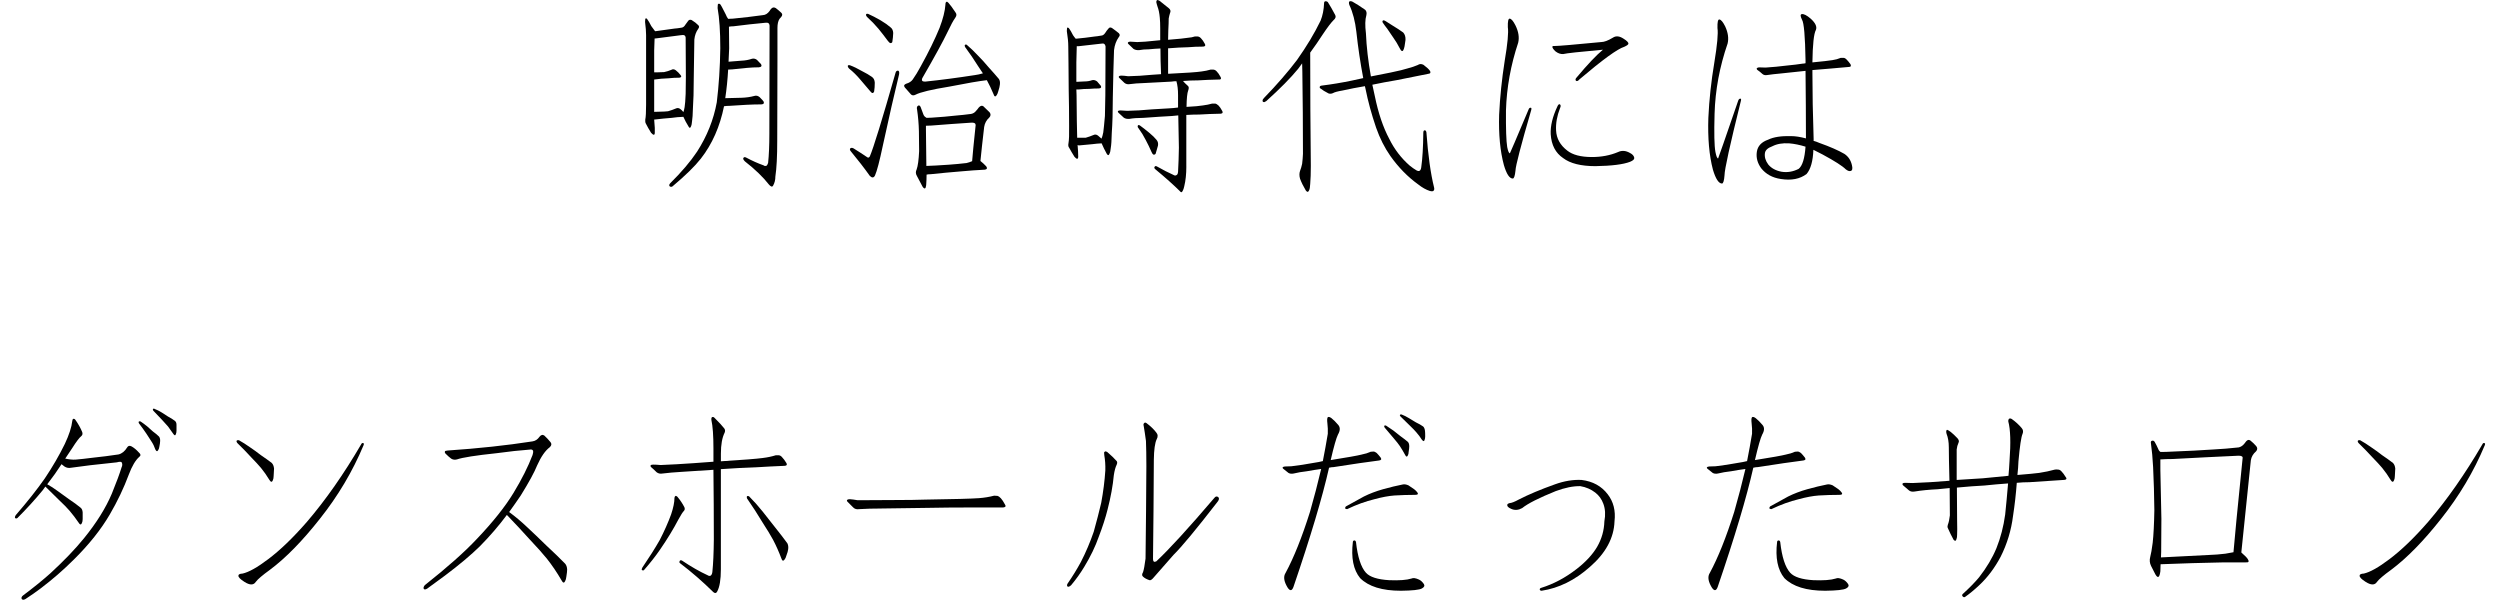 <svg enable-background="new 0 0 165 40" height="40" viewBox="0 0 165 40" width="165" xmlns="http://www.w3.org/2000/svg"><g enable-background="new"><path d="m45.787 5.277c0 .72-.018 1.349-.055 1.887-.01.383-.027.656-.055.82-.01.164-.037.292-.082.383-.01.036-.032.06-.068.068-.027 0-.055-.027-.082-.082-.137-.219-.25-.433-.342-.643-.273.009-.529.032-.766.068-.355.027-.725.063-1.107.109h-.055c0 .082.004.146.014.191.027.255.037.487.027.697-.01.164-.092.159-.246-.014-.137-.219-.25-.419-.342-.602-.037-.063-.051-.15-.041-.26.037-.173.055-.506.055-.998v-2.078-1.504-1.012c0-.219-.023-.506-.068-.861 0-.055.004-.118.014-.191.027-.063.068-.063.123 0 .082.109.174.265.273.465.082.118.16.224.232.314l.027.027c.42-.055.848-.114 1.285-.178.064 0 .209-.019.438-.055.109-.009.201-.077.273-.205.055-.082.119-.169.191-.26.055-.063.127-.077.219-.041.191.118.332.228.424.328.082.063.086.146.014.246-.146.2-.232.438-.26.711-.01.602-.023 1.49-.041 2.666zm-.533-2.789c-.01-.118-.068-.178-.178-.178-.037 0-.086.005-.15.014-.52.063-1.049.132-1.586.205-.055 0-.1.005-.137.014-.01.282-.018.547-.027.793v1.436h.273c.119 0 .246-.005.383-.014.174-.036.332-.087.479-.15.092-.055.188-.046.287.027.119.091.223.196.314.314.082.091.064.15-.055.178-.256 0-.502.014-.738.041-.311.009-.625.036-.943.082v2.133c.109 0 .26-.005.451-.014.146 0 .301-.009.465-.027.191-.055.359-.114.506-.178.109-.055.215-.041.314.041.055.036.119.101.191.191.027-.063.055-.173.082-.328.027-.164.051-.456.068-.875.01-.465.014-.834.014-1.107 0-.82-.004-1.687-.014-2.598zm5.537-.807c-.01-.146-.105-.205-.287-.178-.693.063-1.391.142-2.092.232-.109 0-.209.009-.301.027 0 .31.004.784.014 1.422-.01.301-.023.597-.041.889.164-.009.447-.032.848-.068.246-.009.475-.05.684-.123.119-.036.232-.014.342.068.137.137.229.232.273.287.063.118.018.187-.137.205-.246 0-.52.014-.82.041-.328.027-.643.06-.943.096-.092 0-.182.005-.273.014-.037.656-.1 1.285-.191 1.887.219 0 .574-.009 1.066-.027.311-.009.598-.05.861-.123.119-.036.232-.009.342.082.137.137.223.232.26.287.055.118.004.183-.15.191-.301 0-.629.009-.984.027-.383.027-.752.05-1.107.068-.137 0-.26.009-.369.027-.273 1.349-.783 2.502-1.531 3.459-.393.501-1.016 1.112-1.873 1.832-.055.036-.113.036-.178 0-.055-.055-.045-.123.027-.205.748-.738 1.34-1.436 1.777-2.092.656-1.021 1.09-2.105 1.299-3.254.137-1.121.215-2.311.232-3.568 0-1.103-.059-1.987-.178-2.652 0-.091.004-.169.014-.232.027-.063.078-.073.15-.027.037.027.16.251.369.67.055.137.109.237.164.301.082 0 .188-.005.314-.014.666-.063 1.326-.142 1.982-.232.164-.009.311-.101.438-.273.027-.055.068-.109.123-.164.082-.082.178-.091.287-.027.109.082.229.183.355.301.092.082.092.178 0 .287-.027.027-.064.068-.109.123-.092.137-.137.337-.137.602v2.064c0 1.813-.004 3.601-.014 5.359 0 1.048-.041 1.841-.123 2.379 0 .228-.051.429-.15.602-.027.055-.068.073-.123.055-.055-.027-.105-.068-.15-.123-.383-.492-.912-1.003-1.586-1.531-.109-.109-.141-.187-.096-.232.027-.055.082-.063.164-.027.41.219.797.392 1.162.52.037.036.087.05.15.041.055 0 .105-.068.15-.205.055-.52.082-1.157.082-1.914 0-2.388.004-4.771.014-7.15z"/><path d="m56.095 4.307c.246.091.51.219.793.383.273.137.492.265.656.383.119.082.182.21.191.383 0 .219-.014.41-.041.574 0 .036-.027.073-.082.109-.027.009-.064-.005-.109-.041-.027-.027-.059-.063-.096-.109-.219-.255-.428-.501-.629-.738-.229-.273-.475-.515-.738-.725-.027-.027-.051-.06-.068-.096-.027-.055-.027-.091 0-.109.027-.027.068-.032.123-.014zm.055 5.674c-.055-.063-.068-.123-.041-.178.055-.055.127-.06.219-.014.311.191.619.392.93.602.055.027.105.005.15-.068.246-.574.811-2.411 1.695-5.51.027-.109.086-.159.178-.15.064.027.082.114.055.26-.301 1.23-.656 2.789-1.066 4.676-.219 1.039-.393 1.7-.52 1.982-.082.164-.195.173-.342.027-.355-.501-.775-1.044-1.258-1.627zm1.148-9.064c.246.109.52.251.82.424.273.164.488.314.643.451.119.082.182.21.191.383-.01.219-.027.405-.055.561 0 .055-.031.091-.096.109-.027.009-.064-.005-.109-.041-.027-.027-.059-.063-.096-.109-.201-.273-.406-.538-.615-.793-.229-.273-.475-.528-.738-.766-.027-.027-.051-.055-.068-.082-.027-.055-.027-.096 0-.123s.068-.032.123-.014zm7 4.047c.201-.027.393-.068.574-.123-.092-.146-.201-.31-.328-.492-.256-.41-.537-.825-.848-1.244l-.027-.082c0-.063.037-.091.109-.082.01 0 .023.009.041.027.256.219.506.46.752.725.219.219.441.465.67.738.273.301.502.561.684.779.064.091.087.214.068.369-.01.109-.045.26-.109.451-.027.109-.064.196-.109.26-.082.118-.15.091-.205-.082-.137-.328-.283-.634-.438-.916-.492.055-1.316.196-2.475.424-1.176.191-1.918.369-2.229.533-.119.063-.219.06-.301-.014-.201-.219-.338-.374-.41-.465-.082-.109-.051-.191.096-.246.191-.055.332-.146.424-.273.174-.246.352-.538.533-.875.529-.957.943-1.805 1.244-2.543.229-.602.355-1.107.383-1.518 0-.109.023-.173.068-.191.027-.027.072-.005.137.068.109.118.27.337.479.656.064.091.055.196-.027.314-.137.191-.305.501-.506.93-.301.629-.861 1.654-1.682 3.076-.027.063-.027.118 0 .164.027.036.092.055.191.055 1.049-.109 2.129-.251 3.24-.424zm.41 5.66c.137.109.264.228.383.355.082.118.055.191-.082.219-.529.027-1.039.063-1.531.109-.684.055-1.367.118-2.051.191-.109 0-.201.009-.273.027 0 .228-.01.46-.027.697-.027.246-.105.282-.232.109-.055-.109-.182-.351-.383-.725-.082-.137-.086-.278-.014-.424.082-.228.137-.629.164-1.203 0-.438-.004-.875-.014-1.312-.01-.474-.051-.957-.123-1.449-.027-.109-.01-.187.055-.232.064-.055.123-.032.178.068.064.164.123.323.178.479.037.109.105.187.205.232v.014c.109 0 .229-.005.355-.014.574-.036 1.104-.082 1.586-.137.328-.027.666-.063 1.012-.109.137-.027.246-.096.328-.205.055-.055.113-.128.178-.219.109-.118.209-.146.301-.082.137.137.273.269.41.396.092.118.086.232-.014.342-.191.173-.305.383-.342.629-.109.93-.191 1.677-.246 2.242zm-3.227-2.338c-.119 0-.242.005-.369.014v.273c0 .41.004.812.014 1.203 0 .301.004.692.014 1.176.338-.009.834-.036 1.49-.082.383-.027.77-.063 1.162-.109.119-.027.242-.068.369-.123.027-.383.105-1.176.232-2.379 0-.118-.092-.173-.273-.164-.848.055-1.727.118-2.639.191z"/><path d="m73.445 6.508c0 .875-.023 1.632-.068 2.27-.01.465-.032.798-.068.998-.01.164-.041.296-.096.396-.01.036-.032.06-.068.068-.027 0-.059-.027-.096-.082-.137-.246-.25-.479-.342-.697-.201.009-.406.027-.615.055-.283.027-.574.055-.875.082-.027 0-.059-.009-.096-.027.027.301.041.561.041.779-.01.173-.092.173-.246 0-.137-.219-.256-.419-.355-.602-.055-.063-.068-.164-.041-.301.037-.2.051-.579.041-1.135 0-.875-.01-1.668-.027-2.379 0-.602-.004-1.181-.014-1.736 0-.392-.004-.774-.014-1.148 0-.255-.031-.588-.096-.998 0-.055.004-.118.014-.191.01-.055.051-.055.123 0 .082.109.174.265.273.465.055.082.113.159.178.232.41-.036.834-.087 1.271-.15.055 0 .188-.019.396-.055.109 0 .205-.063.287-.191.055-.091.123-.183.205-.273.055-.082.133-.096.232-.041.191.137.342.251.451.342.082.082.082.169 0 .26-.174.246-.277.533-.314.861-.027.711-.055 1.777-.082 3.199zm-.479-3.445c-.027-.137-.092-.2-.191-.191-.037 0-.082.005-.137.014-.465.055-.947.109-1.449.164h-.123c-.01.41-.018.766-.027 1.066v1.285c.109 0 .297-.009.561-.027.164 0 .324-.027.479-.082.109-.027.219 0 .328.082.119.137.201.232.246.287.055.109.01.169-.137.178-.191 0-.4.009-.629.027-.246 0-.482.014-.711.041h-.137c0 .109.004.232.014.369.01 1.321.023 2.261.041 2.816h.287.273c.191-.055.359-.114.506-.178.109-.055.215-.041.314.041.064.055.137.118.219.191l.014-.014c.037-.082.072-.214.109-.396.027-.2.064-.561.109-1.08.01-.583.018-1.044.027-1.381.01-1.012.014-2.083.014-3.213zm5.332 7.93c0 .492-.045.925-.137 1.299-.027.137-.064.241-.109.314-.027.055-.055.082-.082.082s-.055-.019-.082-.055c-.42-.419-.971-.911-1.654-1.477-.055-.055-.064-.104-.027-.15.027-.055.082-.06.164-.014.383.219.738.401 1.066.547.082.055.154.06.219.014.055-.027.086-.101.096-.219.027-.465.045-.993.055-1.586-.01-.711-.023-1.422-.041-2.133-.137.009-.277.022-.424.041-.52.027-1.148.068-1.887.123-.355 0-.666.022-.93.068-.146.009-.264-.019-.355-.082-.137-.118-.256-.228-.355-.328-.037-.036-.045-.073-.027-.109.027-.027.082-.041.164-.041.109 0 .26.009.451.027.502-.009 1.039-.041 1.613-.096.438-.027.82-.05 1.148-.068.191-.009.387-.027.588-.055v-.82c0-.364-.037-.67-.109-.916-.109 0-.219.009-.328.027-.492.027-1.104.06-1.832.096-.338.009-.639.032-.902.068-.146.027-.27 0-.369-.082-.119-.118-.232-.228-.342-.328-.037-.036-.041-.073-.014-.109.027-.027.078-.041.15-.041.109 0 .26.014.451.041.492-.009 1.016-.041 1.572-.096.201-.009.4-.022.602-.041-.027-.602-.041-1.167-.041-1.695-.229.009-.482.027-.766.055-.246 0-.461.019-.643.055-.146.009-.27-.019-.369-.082-.119-.118-.232-.228-.342-.328-.037-.037-.041-.073-.014-.109.027-.027.078-.041.15-.041.109 0 .26.009.451.027.338-.009.701-.036 1.094-.082.137-.009.277-.022.424-.041v-.779c0-.273-.01-.506-.027-.697-.027-.31-.078-.556-.15-.738-.037-.109-.064-.21-.082-.301 0-.055.014-.096.041-.123s.086-.014.178.041c.246.191.451.355.615.492.109.091.133.2.068.328-.027.082-.055.196-.082.342 0 .2-.01.46-.027.779 0 .191-.004.401-.014.629.693-.055 1.139-.101 1.34-.137.146-.009.287-.036.424-.082h.191c.082.009.154.05.219.123.082.082.164.2.246.355.037.063.041.114.014.15-.037.027-.082.041-.137.041-.338 0-.66.014-.971.041-.42.009-.844.032-1.271.068h-.055v1.682h.055c1.131-.055 1.846-.104 2.146-.15.219-.027.42-.068.602-.123h.191c.082.009.154.05.219.123.082.082.164.2.246.355.037.063.041.114.014.15-.037.027-.082.036-.137.027-.465.009-.916.027-1.354.055-.328 0-.66.014-.998.041.064.082.174.191.328.328.064.055.068.155.014.301-.064.164-.1.515-.109 1.053v.027c.52-.027.879-.06 1.08-.096.219-.027.424-.068.615-.123h.191c.064.009.137.05.219.123.082.082.164.2.246.355.037.063.041.114.014.15-.037.027-.078.041-.123.041-.492.009-.957.027-1.395.055-.283 0-.57.009-.861.027v3.404zm-3.076-2.721c.191.137.4.301.629.492.201.164.359.319.479.465.092.109.123.237.096.383-.055.191-.105.364-.15.52-.01.036-.045.063-.109.082-.027 0-.059-.019-.096-.055-.01-.027-.031-.068-.068-.123-.119-.273-.246-.538-.383-.793-.137-.273-.297-.533-.479-.779-.027-.027-.045-.06-.055-.096 0-.055.01-.091.027-.109.027-.009.064-.005.109.014z"/><path d="m87.158 1.367c.137-.337.215-.725.232-1.162 0-.082.037-.123.109-.123.055 0 .1.019.137.055.146.228.311.515.492.861.055.109.018.219-.109.328-.174.173-.414.492-.725.957-.246.383-.52.779-.82 1.189 0 2.488.014 4.981.041 7.479 0 .474-.014.87-.041 1.189-.01.2-.032.337-.068.41-.055.137-.127.146-.219.027-.164-.273-.291-.533-.383-.779-.055-.191-.055-.364 0-.52.055-.137.1-.292.137-.465.027-.219.045-.438.055-.656 0-1.813-.014-3.628-.041-5.441 0-.191-.004-.369-.014-.533-.082.109-.168.228-.26.355-.492.602-1.193 1.312-2.105 2.133-.055.027-.096.05-.123.068-.082.009-.123-.022-.123-.096 0-.055.031-.114.096-.178.848-.875 1.572-1.709 2.174-2.502.639-.902 1.158-1.769 1.559-2.598zm2.365.752c-.082-.711-.236-1.308-.465-1.791-.037-.109-.037-.187 0-.232.055-.027.123-.022.205.014.246.137.523.314.834.533.092.082.119.205.082.369-.082.273-.092.67-.027 1.189.037.884.146 1.832.328 2.844.438-.082.875-.169 1.312-.26.529-.109.902-.2 1.121-.273.246-.063.465-.137.656-.219.119-.082.246-.087.383-.014.219.164.359.296.424.396.027.027.037.073.027.137-.01.027-.045.046-.109.055-.666.137-1.371.278-2.119.424-.547.091-1.08.191-1.6.301.055.246.109.497.164.752.229 1.121.547 2.064.957 2.83.338.684.789 1.271 1.354 1.764.146.118.297.224.451.314.064.036.123.046.178.027.064-.027.105-.104.123-.232.082-.574.127-1.335.137-2.283 0-.109.031-.164.096-.164.055 0 .092.046.109.137.109 1.504.277 2.716.506 3.637.027.109.01.187-.055.232-.055.027-.127.027-.219 0-.256-.082-.516-.228-.779-.438-.684-.492-1.295-1.116-1.832-1.873-.383-.547-.697-1.171-.943-1.873-.301-.884-.533-1.736-.697-2.557-.01-.055-.023-.114-.041-.178-.492.082-.984.178-1.477.287-.328.055-.543.114-.643.178-.137.055-.256.046-.355-.027-.164-.082-.311-.173-.438-.273-.055-.027-.078-.063-.068-.109 0-.055.051-.087.15-.096.656-.082 1.312-.191 1.969-.328.246-.055.496-.109.752-.164-.191-1.012-.342-2.023-.451-3.035zm1.928-.725c.137.082.287.178.451.287.273.164.51.319.711.465.109.118.16.282.15.492-.037.337-.082.556-.137.656-.037.091-.092.101-.164.027-.01-.027-.041-.082-.096-.164-.109-.219-.242-.438-.396-.656-.109-.164-.246-.364-.41-.602-.109-.137-.209-.273-.301-.41-.037-.082-.018-.132.055-.15.027 0 .072.019.137.055z"/><path d="m99.517 1.791c-.01-.383.031-.569.123-.561.109.009.236.159.383.451.201.41.26.788.178 1.135-.492 1.477-.762 2.967-.807 4.471-.01 1.23.018 2.037.082 2.42.055.273.113.41.178.41.01 0 .42-.962 1.23-2.885.027-.082.072-.123.137-.123.055 0 .068.05.041.15-.684 2.352-1.029 3.683-1.039 3.992-.037.355-.096.533-.178.533-.219 0-.414-.296-.588-.889-.246-.911-.352-2.019-.314-3.322.055-1.157.178-2.347.369-3.568.191-1.13.26-1.868.205-2.215zm3.281 5.209c.055-.109.109-.146.164-.109.055.055.055.137 0 .246-.201.52-.287 1.012-.26 1.477.027.528.273.971.738 1.326.355.282.898.424 1.627.424.629 0 1.203-.109 1.723-.328.246-.118.506-.101.779.055.164.082.26.183.287.301.027.109-.064.205-.273.287-.447.173-1.207.269-2.283.287-.957 0-1.668-.178-2.133-.533-.502-.337-.775-.861-.82-1.572-.027-.547.123-1.167.451-1.859zm-.178-3.965c.246 0 1.268-.087 3.062-.26.191 0 .447-.096.766-.287.201-.137.438-.114.711.068.219.137.324.246.314.328 0 .055-.092.123-.273.205-.447.137-1.432.853-2.953 2.146-.092.109-.168.142-.232.096-.055-.063-.037-.142.055-.232.711-.848 1.285-1.454 1.723-1.818-1.531.137-2.406.232-2.625.287-.174.009-.342-.05-.506-.178-.146-.137-.215-.241-.205-.314.01-.036.064-.05.164-.041z"/><path d="m113.353 1.846c-.01-.383.031-.569.123-.561.109.009.236.159.383.451.191.41.246.788.164 1.135-.529 1.531-.816 3.076-.861 4.635-.037 1.285-.018 2.124.055 2.516.055.282.113.429.178.438.01 0 .451-1.271 1.326-3.814.027-.082.072-.128.137-.137.055 0 .068.05.041.15-.721 2.898-1.08 4.534-1.08 4.908-.027.355-.082.538-.164.547-.219 0-.42-.306-.602-.916-.246-.938-.346-2.078-.301-3.418.055-1.203.188-2.425.396-3.664.191-1.157.26-1.914.205-2.27zm6.344 7.383v.068c.109.027.236.073.383.137.693.246 1.244.487 1.654.725.256.173.42.419.492.738.055.219.031.347-.068.383-.092.036-.205 0-.342-.109-.219-.219-.725-.542-1.518-.971-.219-.109-.424-.214-.615-.314-.027.747-.178 1.28-.451 1.6-.438.328-1.002.438-1.695.328-.557-.082-.988-.319-1.299-.711-.246-.337-.342-.697-.287-1.08s.305-.651.752-.807c.355-.173.861-.251 1.518-.232.273 0 .598.05.971.15v-.027c0-1.395-.01-2.871-.027-4.43-.465.055-1.025.114-1.682.178-.311.027-.588.06-.834.096-.137.027-.246.005-.328-.068-.119-.109-.232-.2-.342-.273-.037-.036-.045-.073-.027-.109.027-.027.072-.046.137-.055.109 0 .256.005.438.014.447-.027.926-.073 1.436-.137.383-.036.721-.077 1.012-.123.055 0 .119-.009.191-.027v-.191c-.027-1.586-.105-2.479-.232-2.68-.109-.219-.119-.342-.027-.369.137-.027.338.073.602.301.311.282.424.528.342.738-.137.246-.215.962-.232 2.146.666-.063 1.107-.114 1.326-.15.191-.027.373-.077.547-.15h.178c.064 0 .133.036.205.109.082.082.168.187.26.314.027.063.031.109.014.137-.027.027-.068.041-.123.041-.438.036-.852.073-1.244.109-.393.027-.779.06-1.162.096v.178c-0 1.294.027 2.771.082 4.43zm-.533.451c-.383-.118-.742-.191-1.08-.219-.438-.027-.807.036-1.107.191-.301.109-.465.26-.492.451-.037.255.037.506.219.752.201.246.492.405.875.479.383.063.762 0 1.135-.191.246-.2.396-.688.451-1.463z"/><path d="m4.703 30.869c-.164.036-.314.009-.451-.082-.064-.055-.127-.104-.191-.15-.283.438-.598.88-.943 1.326.219.118.451.269.697.451.229.164.475.342.738.533.301.2.557.388.766.561.082.063.127.169.137.314v.438c0 .109-.018.2-.055.273-.055.118-.123.109-.205-.027-.191-.282-.393-.547-.602-.793-.164-.191-.393-.424-.684-.697-.301-.301-.605-.602-.916-.902-.055.082-.113.164-.178.246-.492.602-1.049 1.212-1.668 1.832-.055.036-.105.036-.15 0-.027-.036-.014-.101.041-.191.766-.884 1.404-1.69 1.914-2.42.52-.774.961-1.536 1.326-2.283.283-.602.447-1.107.492-1.518 0-.063.023-.109.068-.137.055-.009.1.014.137.068.191.273.342.542.451.807.036.109.018.196-.055.26-.137.109-.338.374-.602.793l-.465.697c.246.055.469.077.67.068.328-.027.701-.068 1.121-.123.602-.063 1.176-.137 1.723-.219.229-.055.42-.21.574-.465.064-.109.16-.132.287-.068.164.091.324.224.479.396.137.118.146.219.027.301-.246.219-.475.606-.684 1.162-.328.884-.748 1.764-1.258 2.639-.574.984-1.363 1.974-2.365 2.967-.684.684-1.418 1.321-2.201 1.914-.301.228-.633.46-.998.697-.109.063-.191.063-.246 0-.037-.082-.01-.159.082-.232.693-.52 1.295-1.007 1.805-1.463.902-.829 1.645-1.604 2.229-2.324.82-1.012 1.432-1.991 1.832-2.939.301-.738.516-1.317.643-1.736.055-.109.059-.214.014-.314-.027-.063-.137-.068-.328-.014-1.34.137-2.342.255-3.008.355zm4.58-3.049c.137.091.277.196.424.314.119.109.246.224.383.342.164.118.301.232.41.342.055.082.078.183.068.301 0 .082-.018.21-.055.383-.01.082-.037.155-.082.219-.055.091-.113.073-.178-.055-.064-.191-.15-.369-.26-.533-.082-.137-.191-.306-.328-.506-.146-.219-.311-.446-.492-.684 0-.01-.01-.032-.027-.068 0-.055.031-.077.096-.068.01 0 .023.005.041.014zm.916-.834c.164.063.318.142.465.232.137.082.277.173.424.273.174.091.318.183.438.273.082.055.123.146.123.273v.383c0 .091-.014.169-.041.232-.037.109-.096.101-.178-.027-.109-.164-.223-.323-.342-.479-.092-.109-.223-.255-.396-.438-.174-.191-.365-.392-.574-.602l-.027-.055c-.01-.055.014-.082.068-.082.01 0 .023.005.041.014z"/><path d="m15.763 29.051c.246.137.496.296.752.479.219.146.451.314.697.506.283.191.523.364.725.52.082.082.133.205.15.369 0 .109-.01.273-.027.492 0 .109-.018.205-.055.287-.055.137-.133.123-.232-.041-.164-.273-.346-.533-.547-.779-.146-.173-.359-.405-.643-.697-.283-.31-.592-.629-.93-.957-.01-.027-.023-.055-.041-.082-.01-.063.023-.096.096-.096zm.246 8.805c.41-.091.971-.405 1.682-.943.803-.602 1.658-1.427 2.57-2.475 1.24-1.449 2.43-3.149 3.568-5.1.037-.082.082-.114.137-.096.055.009.064.06.027.15-.721 1.723-1.682 3.341-2.885 4.854-1.148 1.458-2.246 2.579-3.295 3.363-.492.355-.803.62-.93.793-.146.228-.396.228-.752 0-.273-.173-.406-.31-.396-.41 0-.082.092-.128.273-.137z"/><path d="m35.136 29.133c.191-.027.346-.128.465-.301.109-.137.219-.164.328-.082.146.137.283.282.41.438.082.109.064.219-.055.328-.301.228-.578.629-.834 1.203-.174.438-.533 1.099-1.08 1.982-.246.364-.502.729-.766 1.094.41.301.807.634 1.189.998.393.364.807.761 1.244 1.189.502.465.92.87 1.258 1.217.082.091.127.219.137.383 0 .109-.018.273-.055.492-.01.109-.037.205-.082.287-.064.137-.141.118-.232-.055-.301-.52-.625-.998-.971-1.436-.273-.337-.652-.761-1.135-1.271-.475-.528-.975-1.066-1.504-1.613-.529.711-1.121 1.399-1.777 2.064-.584.574-1.354 1.222-2.311 1.941-.41.301-.803.588-1.176.861-.109.063-.182.068-.219.014-.037-.063-.014-.146.068-.246 1.486-1.176 2.635-2.196 3.445-3.062 1.049-1.103 1.85-2.11 2.406-3.021.547-.902.967-1.736 1.258-2.502.037-.118.051-.21.041-.273-.027-.063-.078-.096-.15-.096-.721.055-1.477.137-2.27.246-1.377.146-2.246.282-2.611.41-.146.036-.273.019-.383-.055-.109-.082-.229-.187-.355-.314-.055-.055-.072-.104-.055-.15 0-.037.059-.06.178-.068 2.023-.137 3.887-.337 5.592-.602z"/><path d="m44.515 32.865c0-.055.023-.101.068-.137.027-.009.068.009.123.055.191.228.346.46.465.697.037.091.027.169-.027.232-.082.082-.205.273-.369.574-.328.629-.734 1.294-1.217 1.996-.301.438-.652.884-1.053 1.34-.037.036-.082.036-.137 0-.027-.027-.018-.082.027-.164.465-.684.848-1.29 1.148-1.818.301-.583.551-1.148.752-1.695.146-.438.219-.798.219-1.08zm5.838-2.639c.301-.036.584-.096.848-.178h.205c.082.009.154.055.219.137.082.082.174.205.273.369.037.063.041.114.014.15-.037.027-.082.041-.137.041-.656.027-1.275.06-1.859.096-.793.027-1.572.068-2.338.123v6.604c0 .692-.082 1.185-.246 1.477-.027.055-.064.087-.109.096-.055 0-.105-.022-.15-.068-.693-.684-1.422-1.317-2.188-1.9-.055-.036-.059-.091-.014-.164.027-.036.072-.041.137-.014.611.41 1.176.733 1.695.971.082.055.154.06.219.014.055-.055.086-.137.096-.246.055-.52.086-1.23.096-2.133 0-1.531-.01-3.062-.027-4.594-.602.036-1.309.082-2.119.137-.465.027-.879.063-1.244.109-.146.027-.273 0-.383-.082-.137-.137-.26-.251-.369-.342-.037-.036-.045-.077-.027-.123.027-.027.082-.041.164-.041.137 0 .301.009.492.027.684-.027 1.412-.068 2.188-.123.475-.036.906-.068 1.299-.096v-.875c0-.848-.045-1.477-.137-1.887-.01-.082.004-.142.041-.178.055-.027.109-.014.164.041.311.31.523.542.643.697.064.082.073.178.027.287-.164.328-.246.788-.246 1.381v.506c1.449-.091 2.375-.164 2.775-.219zm-.916 2.529c.311.31.611.647.902 1.012.256.328.523.67.807 1.025.328.41.602.766.82 1.066.055.109.072.237.055.383-.01.109-.051.255-.123.438-.027.109-.068.196-.123.26-.082.109-.15.082-.205-.082-.164-.438-.346-.848-.547-1.23-.164-.301-.396-.684-.697-1.148-.311-.52-.652-1.048-1.025-1.586 0-.027-.004-.055-.014-.082 0-.063.037-.087.109-.068.01 0 .023.005.041.014z"/><path d="m58.173 33.562c-.547 0-1.035.014-1.463.041-.164.027-.297-.009-.396-.109l-.369-.369c-.055-.055-.064-.101-.027-.137.027-.027.086-.041.178-.041.137.009.305.032.506.068.82 0 1.686-.005 2.598-.014.711 0 1.326-.009 1.846-.027 1.887-.027 3.076-.06 3.568-.096.355-.027.688-.082.998-.164.064 0 .137.005.219.014.082.027.16.082.232.164.082.091.168.224.26.396.055.082.059.137.014.164-.037.027-.086.041-.15.041h-2.188c-.957 0-1.91.009-2.857.027-.803.009-1.791.022-2.967.041z"/><path d="m73.103 33.617c-.137.547-.332 1.153-.588 1.818-.219.629-.537 1.29-.957 1.982-.246.41-.533.812-.861 1.203-.037.036-.082.068-.137.096-.082.027-.127 0-.137-.082 0-.036.014-.077.041-.123.328-.474.619-.948.875-1.422.328-.638.611-1.304.848-1.996.191-.684.355-1.317.492-1.9.137-.738.229-1.454.273-2.146.01-.355-.014-.688-.068-.998-.01-.055-.014-.114-.014-.178 0-.027.027-.055.082-.082.027 0 .068.014.123.041.256.219.461.415.615.588.055.055.059.137.014.246-.082.164-.146.396-.191.697-.064.692-.201 1.444-.41 2.256zm2.994 3.268c0 .082.018.142.055.178.037.027.092.022.164-.014.857-.802 2.133-2.196 3.828-4.184.082-.109.168-.128.26-.055.082.082.055.2-.082.355-1.377 1.777-2.334 2.931-2.871 3.459-.393.438-.816.921-1.271 1.449-.137.173-.242.246-.314.219-.191-.063-.332-.142-.424-.232-.082-.063-.082-.164 0-.301.055-.164.109-.46.164-.889.027-2.133.045-4.17.055-6.111 0-.665-.01-1.217-.027-1.654-.055-.41-.105-.743-.15-.998-.027-.082-.014-.146.041-.191.037-.036.087-.032.15.014.256.191.465.392.629.602.119.137.133.287.041.451-.119.246-.182.697-.191 1.354-.01 2.16-.027 4.343-.055 6.549z"/><path d="m89.892 29.994c.201-.036.393-.096.574-.178.055-.009.113-.014.178-.014s.137.032.219.096c.082.082.168.183.26.301.037.055.046.101.027.137-.027.027-.068.046-.123.055-.447.055-.879.114-1.299.178-.574.082-1.145.169-1.709.26-.092 0-.191.014-.301.041-.438 1.941-1.221 4.566-2.352 7.875-.055.146-.119.214-.191.205-.082-.009-.174-.114-.273-.314-.174-.337-.191-.61-.055-.82.547-1.012 1.084-2.356 1.613-4.033.273-.957.52-1.9.738-2.83-.283.036-.598.087-.943.15-.328.036-.619.087-.875.15-.137.027-.25.014-.342-.041-.119-.091-.232-.183-.342-.273-.037-.027-.051-.06-.041-.096.027-.027.078-.046.15-.055.109 0 .25-.005.424-.014.475-.055.98-.132 1.518-.232.191-.027.379-.063.561-.109.119-.602.229-1.203.328-1.805.01-.228 0-.456-.027-.684-.027-.219-.018-.355.027-.41.055-.036.137-.014.246.068.137.109.283.255.438.438.146.164.141.378-.014.643-.109.219-.27.779-.479 1.682 1.094-.173 1.781-.296 2.064-.369zm-1.066 3.432c.41-.228.807-.446 1.189-.656.383-.191.803-.351 1.258-.479.492-.137.926-.241 1.299-.314.109-.027.236-.009.383.055.082.055.209.142.383.26.082.063.15.132.205.205.082.109.031.164-.15.164-.447 0-.898.014-1.354.041-.383.027-.824.109-1.326.246-.574.137-1.176.355-1.805.656-.027 0-.051-.005-.068-.014-.064-.009-.078-.05-.041-.123.01-.009.018-.022.027-.041zm.465 2.338c0-.055.031-.087.096-.096.055 0 .092.036.109.109.109.984.328 1.659.656 2.023.256.282.766.446 1.531.492.666.027 1.158-.009 1.477-.109.109-.055.273-.032.492.068.119.055.229.155.328.301.063.109.018.205-.137.287-.164.091-.625.142-1.381.15-1.24 0-2.137-.278-2.693-.834-.447-.547-.605-1.345-.479-2.393zm2.174-7.684c.164.109.332.224.506.342.146.109.301.232.465.369.191.137.352.26.479.369.064.063.096.164.096.301 0 .082-.014.205-.041.369 0 .091-.018.169-.055.232-.055.109-.113.096-.178-.041-.109-.2-.223-.392-.342-.574-.092-.137-.229-.31-.41-.52-.191-.228-.393-.465-.602-.711-.01-.01-.018-.032-.027-.068 0-.055.027-.077.082-.068h.027zm1.039-.725c.164.063.328.146.492.246.137.082.287.173.451.273.191.091.352.183.479.273.064.055.105.15.123.287.01.082.014.205.014.369 0 .091-.014.169-.041.232-.027.109-.086.104-.178-.014-.109-.173-.232-.337-.369-.492-.092-.109-.232-.255-.424-.438-.191-.191-.396-.392-.615-.602-.01-.009-.023-.027-.041-.055-.01-.055.014-.082.068-.082z"/><path d="m100.228 32.975c.656-.337 1.459-.675 2.406-1.012.611-.219 1.193-.314 1.75-.287.738.091 1.312.405 1.723.943.383.492.533 1.089.451 1.791-.037 1.094-.578 2.097-1.627 3.008-.984.875-2.047 1.399-3.186 1.572-.064 0-.105-.027-.123-.082 0-.055.031-.091.096-.109.82-.255 1.6-.67 2.338-1.244.602-.465 1.053-.952 1.354-1.463.301-.52.461-1.08.479-1.682.082-.438.059-.825-.068-1.162-.109-.301-.287-.547-.533-.738-.283-.219-.611-.36-.984-.424-.475-.009-1.016.101-1.627.328-1.104.446-1.842.82-2.215 1.121-.246.137-.482.155-.711.055-.191-.082-.283-.169-.273-.26 0-.055.051-.096.15-.123.137-.009.338-.087.602-.232z"/><path d="m117.892 29.994c.201-.036.393-.096.574-.178.055-.009.113-.014.178-.014s.137.032.219.096c.082.082.168.183.26.301.037.055.046.101.027.137-.027.027-.068.046-.123.055-.447.055-.879.114-1.299.178-.574.082-1.145.169-1.709.26-.092 0-.191.014-.301.041-.438 1.941-1.221 4.566-2.352 7.875-.055.146-.119.214-.191.205-.082-.009-.174-.114-.273-.314-.174-.337-.191-.61-.055-.82.547-1.012 1.084-2.356 1.613-4.033.273-.957.52-1.9.738-2.83-.283.036-.598.087-.943.15-.328.036-.619.087-.875.15-.137.027-.25.014-.342-.041-.119-.091-.232-.183-.342-.273-.037-.027-.051-.06-.041-.096.027-.027.078-.046.15-.055.109 0 .25-.005.424-.014.475-.055.98-.132 1.518-.232.191-.027.379-.063.561-.109.119-.602.229-1.203.328-1.805.01-.228 0-.456-.027-.684-.027-.219-.018-.355.027-.41.055-.036.137-.014.246.068.137.109.283.255.438.438.146.164.141.378-.014.643-.109.219-.27.779-.479 1.682 1.094-.173 1.781-.296 2.064-.369zm-1.066 3.432c.41-.228.807-.446 1.189-.656.383-.191.803-.351 1.258-.479.492-.137.926-.241 1.299-.314.109-.027.236-.009.383.055.082.055.209.142.383.26.082.063.15.132.205.205.082.109.031.164-.15.164-.447 0-.898.014-1.354.041-.383.027-.824.109-1.326.246-.574.137-1.176.355-1.805.656-.027 0-.051-.005-.068-.014-.064-.009-.078-.05-.041-.123.01-.009.018-.022.027-.041zm.465 2.338c0-.055.031-.087.096-.096.055 0 .092.036.109.109.109.984.328 1.659.656 2.023.256.282.766.446 1.531.492.666.027 1.158-.009 1.477-.109.109-.055.273-.032.492.068.119.055.229.155.328.301.063.109.018.205-.137.287-.164.091-.625.142-1.381.15-1.24 0-2.137-.278-2.693-.834-.447-.547-.605-1.345-.479-2.393z"/><path d="m132.548 27.807c-.01-.055.004-.109.041-.164.055-.036.119-.032.191.014.246.173.465.374.656.602.092.109.109.232.055.369-.092.2-.182.807-.273 1.818-.01.282-.031.583-.068.902.684-.055 1.162-.101 1.436-.137.365-.055.711-.128 1.039-.219.064-.009.133-.009.205 0 .082 0 .16.041.232.123.082.082.174.205.273.369.055.063.064.114.027.15-.037.027-.086.041-.15.041-.793.055-1.549.104-2.27.15-.283 0-.561.014-.834.041-.055.738-.137 1.463-.246 2.174-.119.957-.393 1.859-.82 2.707-.393.738-.861 1.362-1.408 1.873-.328.31-.643.569-.943.779-.064.036-.123.014-.178-.068-.027-.055-.004-.109.068-.164.42-.383.766-.738 1.039-1.066.492-.629.875-1.271 1.148-1.928.273-.684.465-1.422.574-2.215.064-.61.128-1.294.191-2.051-.52.036-1.039.082-1.559.137-.547.027-1.152.073-1.818.137v.096c0 .793.004 1.485.014 2.078.01.446.01.757 0 .93 0 .137-.014.232-.041.287-.01.063-.037.104-.082.123-.027 0-.064-.022-.109-.068-.137-.246-.264-.506-.383-.779-.027-.055-.027-.123 0-.205.064-.164.109-.374.137-.629 0-.164-.004-.766-.014-1.805-.256.027-.52.055-.793.082-.574.027-1.08.077-1.518.15-.164.027-.291 0-.383-.082-.137-.118-.264-.228-.383-.328-.037-.036-.045-.077-.027-.123.027-.027.082-.041.164-.041.137 0 .301.005.492.014.766-.027 1.576-.077 2.434-.15-.027-1.048-.041-1.782-.041-2.201 0-.355-.051-.656-.15-.902-.037-.137-.027-.224.027-.26.037 0 .119.046.246.137.137.109.287.251.451.424.092.109.113.205.068.287-.064.137-.105.287-.123.451v2.01c.656-.036 1.23-.073 1.723-.109.629-.055 1.193-.109 1.695-.164.027-.301.051-.62.068-.957.092-1.23.064-2.11-.082-2.639z"/><path d="m142.625 37.24h-.027c0 .191-.004.347-.014.465-.055.419-.164.487-.328.205-.082-.164-.178-.351-.287-.561-.092-.191-.109-.388-.055-.588s.109-.515.164-.943c.055-.492.092-1.208.109-2.146-.01-.984-.037-1.933-.082-2.844-.027-.556-.078-1.099-.15-1.627 0-.055.023-.091.068-.109.082-.027.146 0 .191.082.082.146.16.301.232.465.027.082.078.146.15.191.246 0 .52-.009.82-.027.957-.036 1.842-.082 2.652-.137.547-.027 1.107-.073 1.682-.137.119-.027.224-.087.314-.178.055-.055.113-.128.178-.219.092-.109.188-.128.287-.055.137.109.264.232.383.369.092.118.086.232-.014.342-.191.164-.305.36-.342.588-.273 2.598-.482 4.626-.629 6.084l.041.041c.201.173.328.306.383.396.109.164.064.237-.137.219h-.328-1.094c-1.404.027-2.793.068-4.17.123zm.766-6.945c-.273 0-.543.009-.807.027v.684c.027 1.094.051 2.174.068 3.24 0 .747-.004 1.468-.014 2.16 0 .118-.004.246-.014.383 1.094-.055 2.164-.109 3.213-.164.311-.009.656-.036 1.039-.082.174-.027.352-.06.533-.096.064-.793.264-2.857.602-6.193.027-.118-.059-.178-.26-.178-1.395.063-2.848.137-4.361.219z"/><path d="m155.763 29.051c.246.137.496.296.752.479.219.146.451.314.697.506.283.191.523.364.725.52.082.082.133.205.15.369 0 .109-.01.273-.027.492 0 .109-.018.205-.055.287-.055.137-.133.123-.232-.041-.164-.273-.346-.533-.547-.779-.146-.173-.359-.405-.643-.697-.283-.31-.592-.629-.93-.957-.01-.027-.023-.055-.041-.082-.01-.063.023-.096.096-.096zm.246 8.805c.41-.091.971-.405 1.682-.943.803-.602 1.658-1.427 2.57-2.475 1.24-1.449 2.43-3.149 3.568-5.1.037-.082.082-.114.137-.096.055.009.064.06.027.15-.721 1.723-1.682 3.341-2.885 4.854-1.148 1.458-2.246 2.579-3.295 3.363-.492.355-.803.62-.93.793-.146.228-.396.228-.752 0-.273-.173-.406-.31-.396-.41 0-.082.092-.128.273-.137z"/></g></svg>